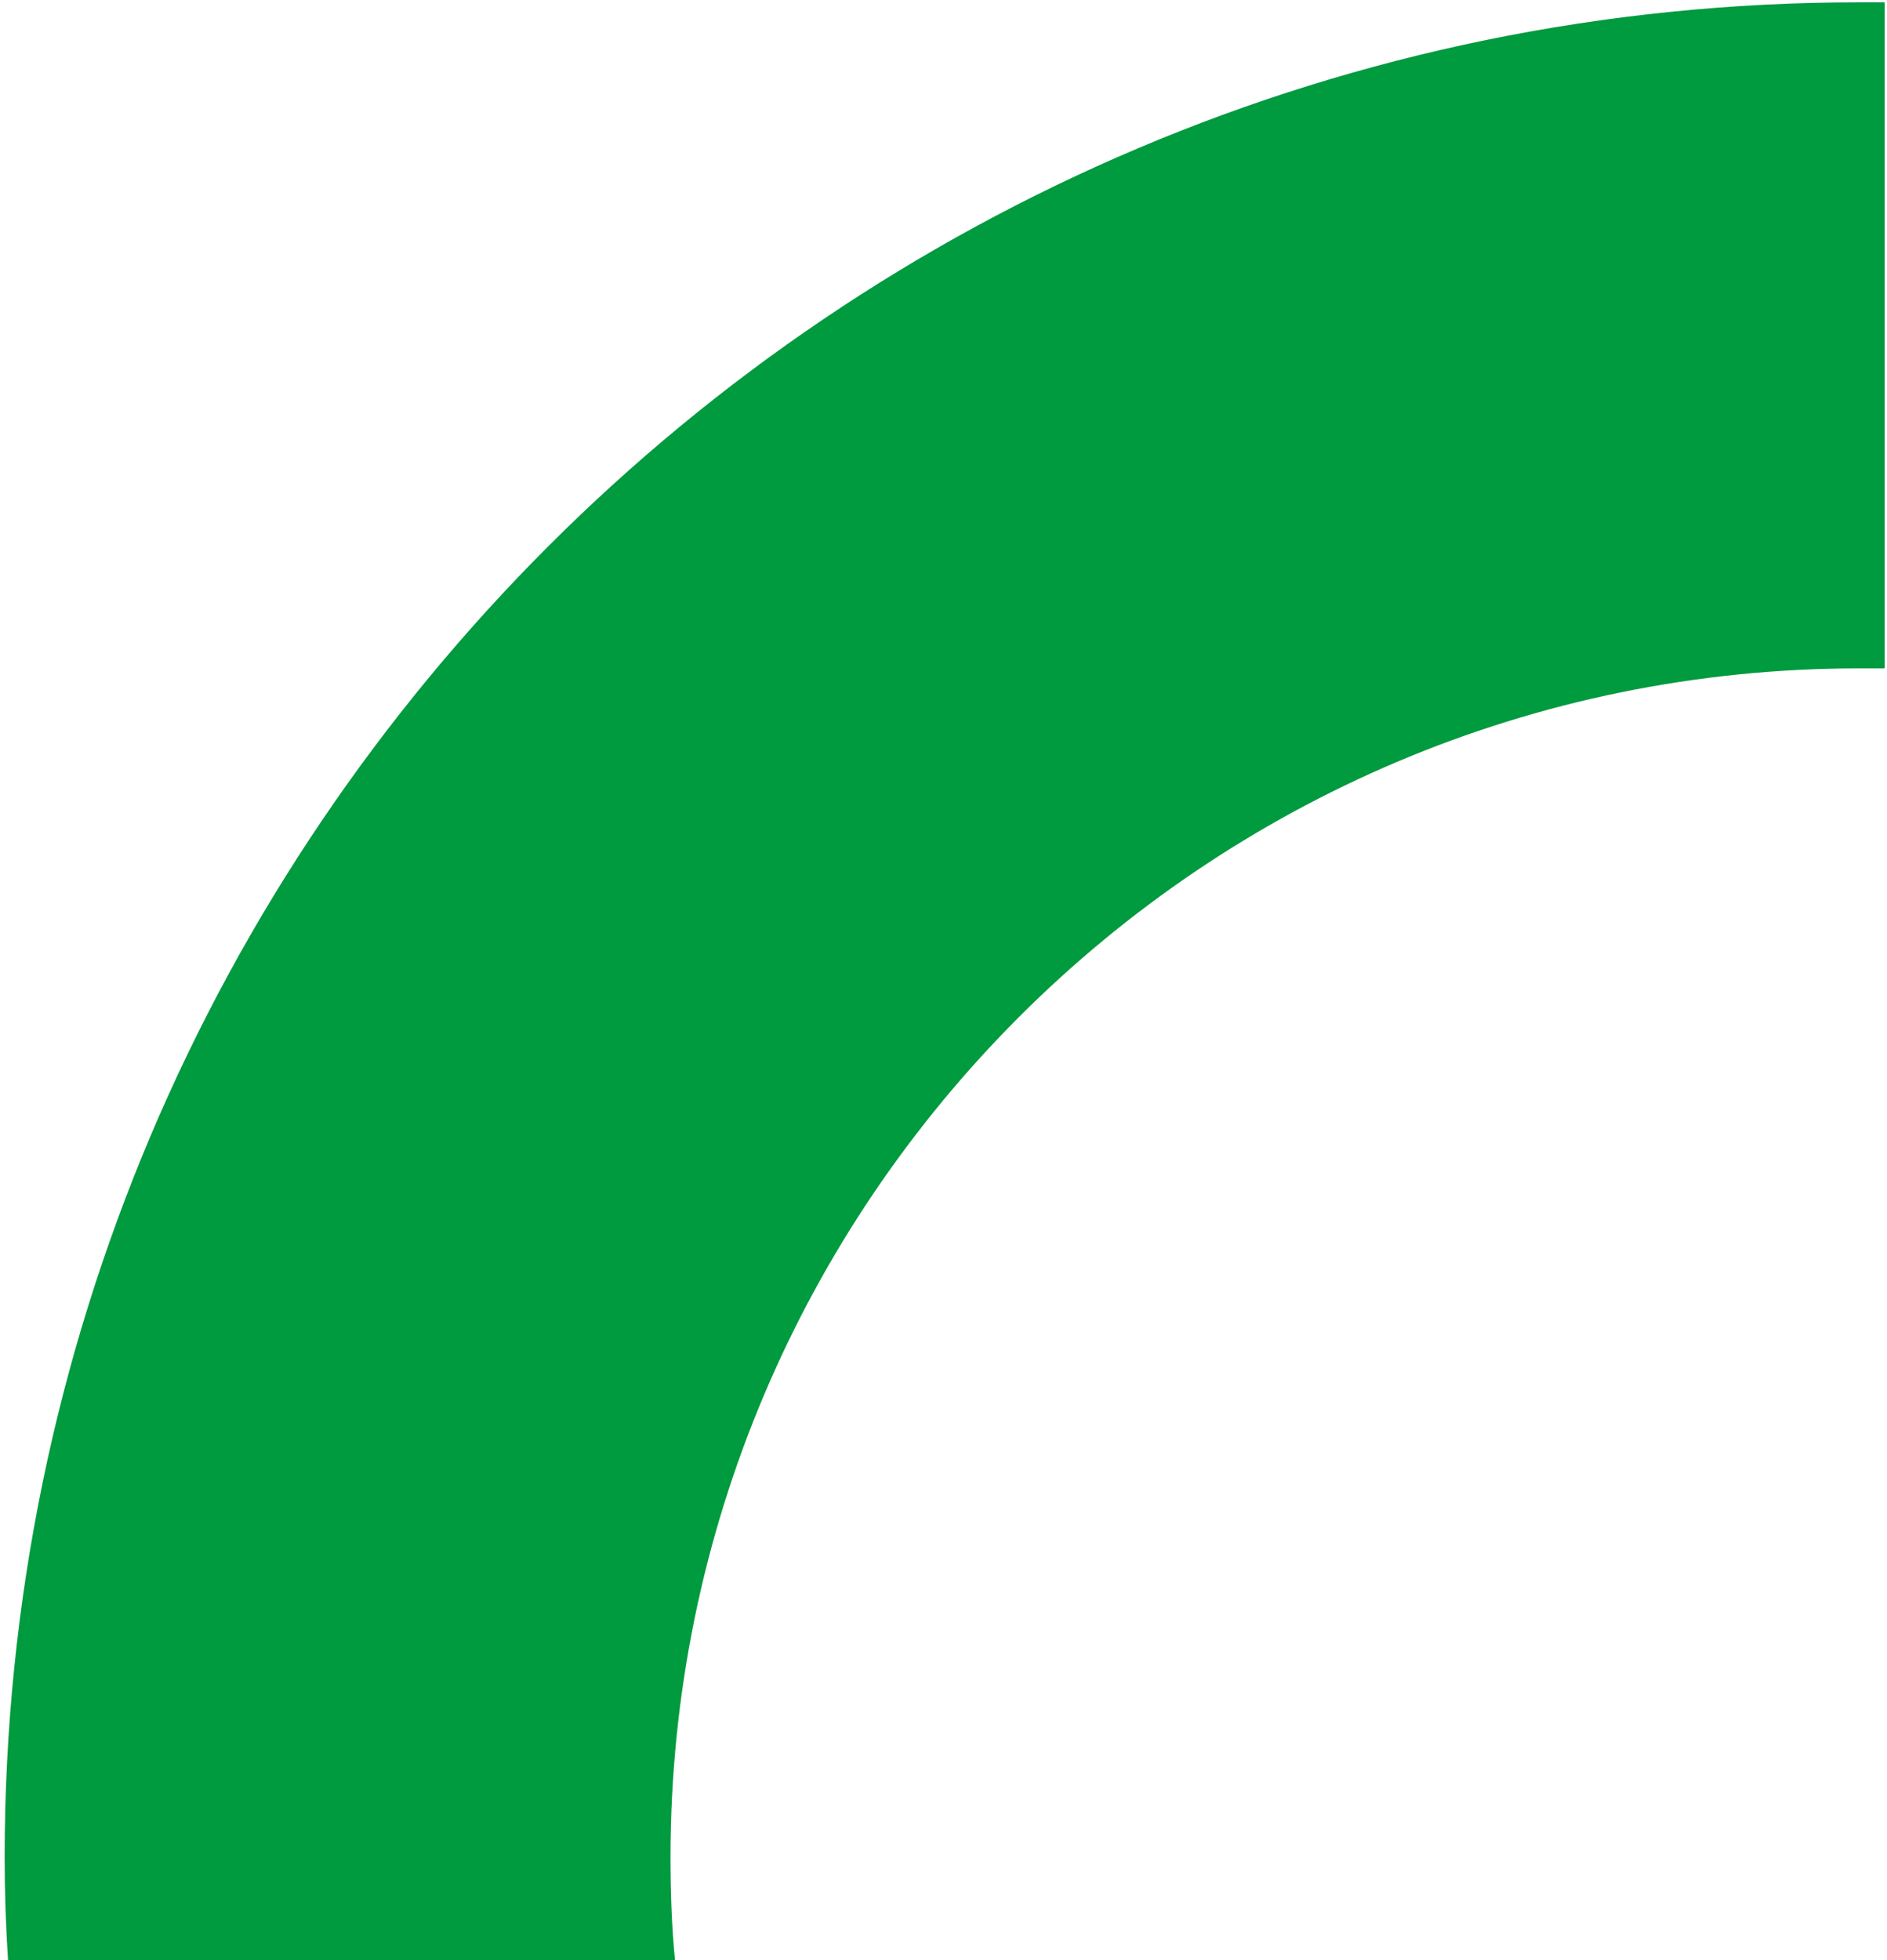 <?xml version="1.0" encoding="utf-8"?>
<!-- Generator: Adobe Illustrator 26.2.1, SVG Export Plug-In . SVG Version: 6.00 Build 0)  -->
<svg version="1.1" baseProfile="tiny" id="Ebene_1" xmlns="http://www.w3.org/2000/svg" xmlns:xlink="http://www.w3.org/1999/xlink"
	 x="0px" y="0px" viewBox="0 0 162.1 168.3" overflow="visible" xml:space="preserve">
<path fill="#009A3F" d="M0.4,159.5c0,3,0.1,6,0.3,9H58c-0.3-3-0.4-6-0.4-9c0-56.3,45.8-102.1,102.1-102.1c0.7,0,1.5,0,2.2,0V0.2
	c-0.7,0-1.5,0-2.2,0C71.9,0.2,0.4,71.6,0.4,159.5z"/>
</svg>
